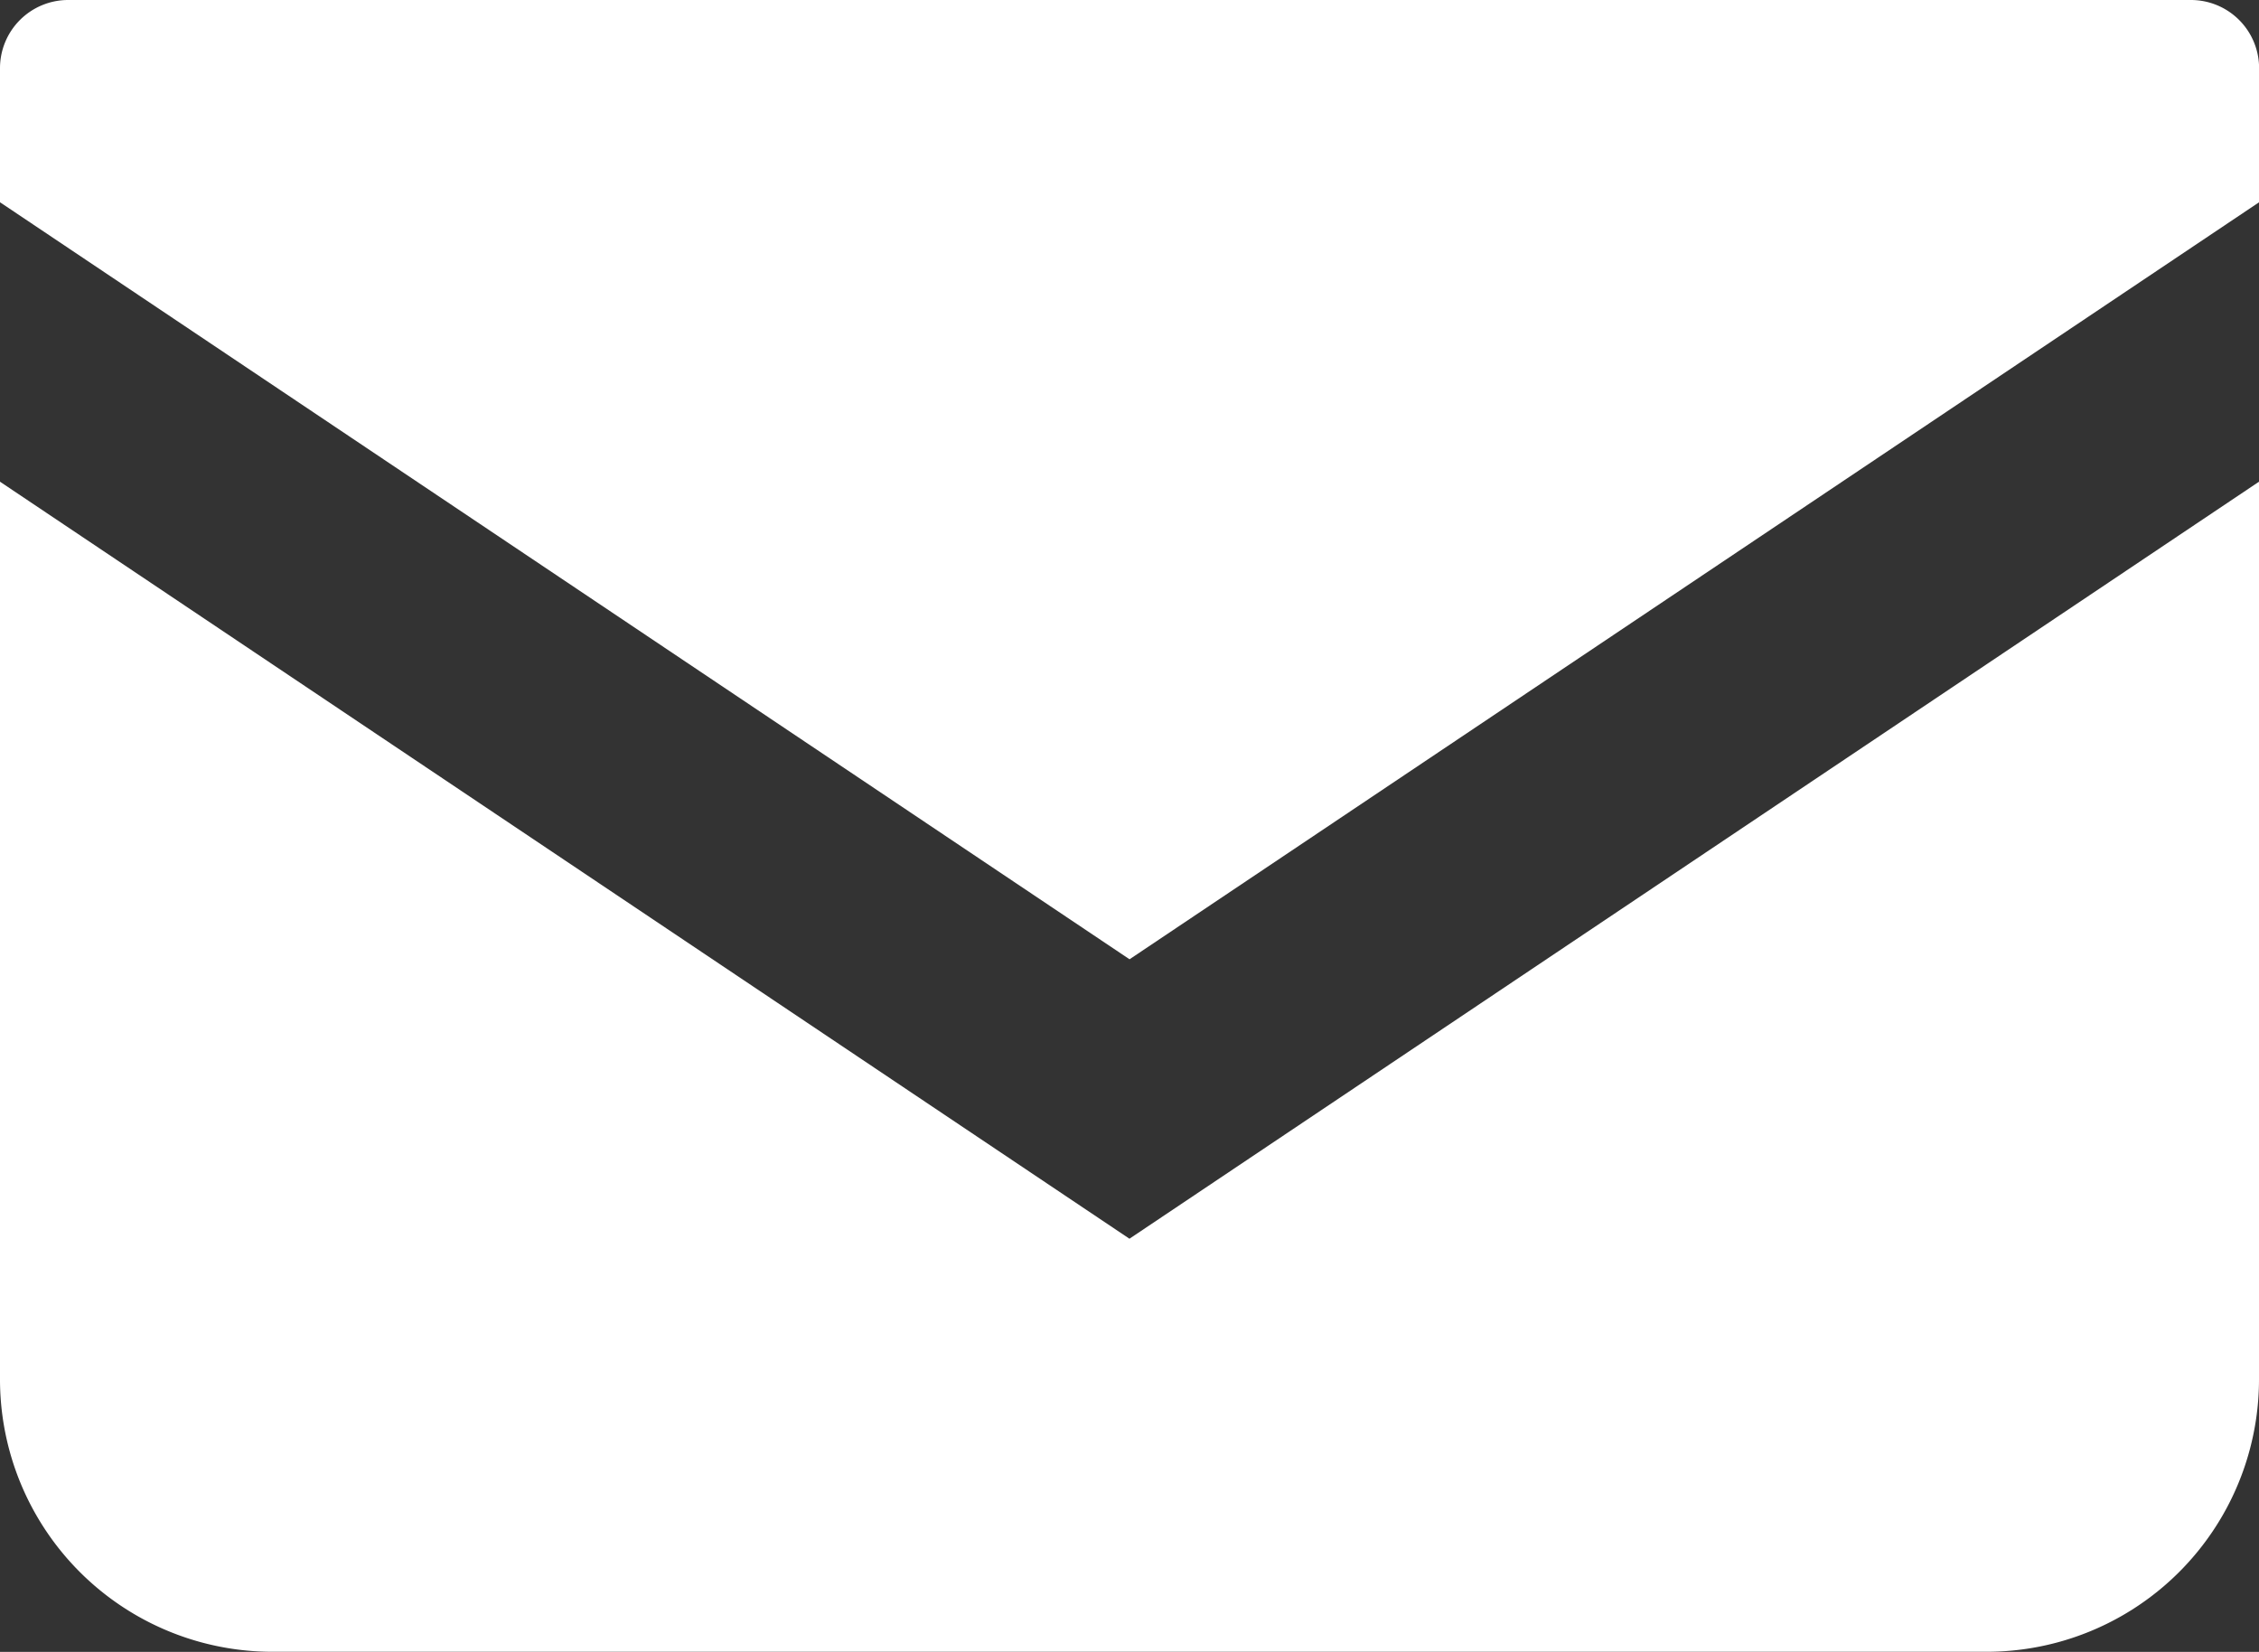 <svg xmlns="http://www.w3.org/2000/svg" width="24.619" height="18" viewBox="0 0 24.619 18">
  <rect x="0" y="0" width="24.619" height="18" fill="#333333" stroke="none"/>
  <g id="メールの無料アイコン" transform="translate(0 -68.828)">
    <path id="パス_12593" data-name="パス 12593" d="M23.877,68.828H.742A.743.743,0,0,0,0,69.571v1.461l12.31,8.249,12.31-8.249V69.571A.743.743,0,0,0,23.877,68.828Z" transform="translate(0 0)" fill="#fff"/>
    <path id="パス_12594" data-name="パス 12594" d="M0,178v9.78a2.969,2.969,0,0,0,2.971,2.97H21.648a2.969,2.969,0,0,0,2.971-2.97V178l-12.31,8.249Z" transform="translate(0 -103.923)" fill="#fff"/>
  </g>
</svg>

